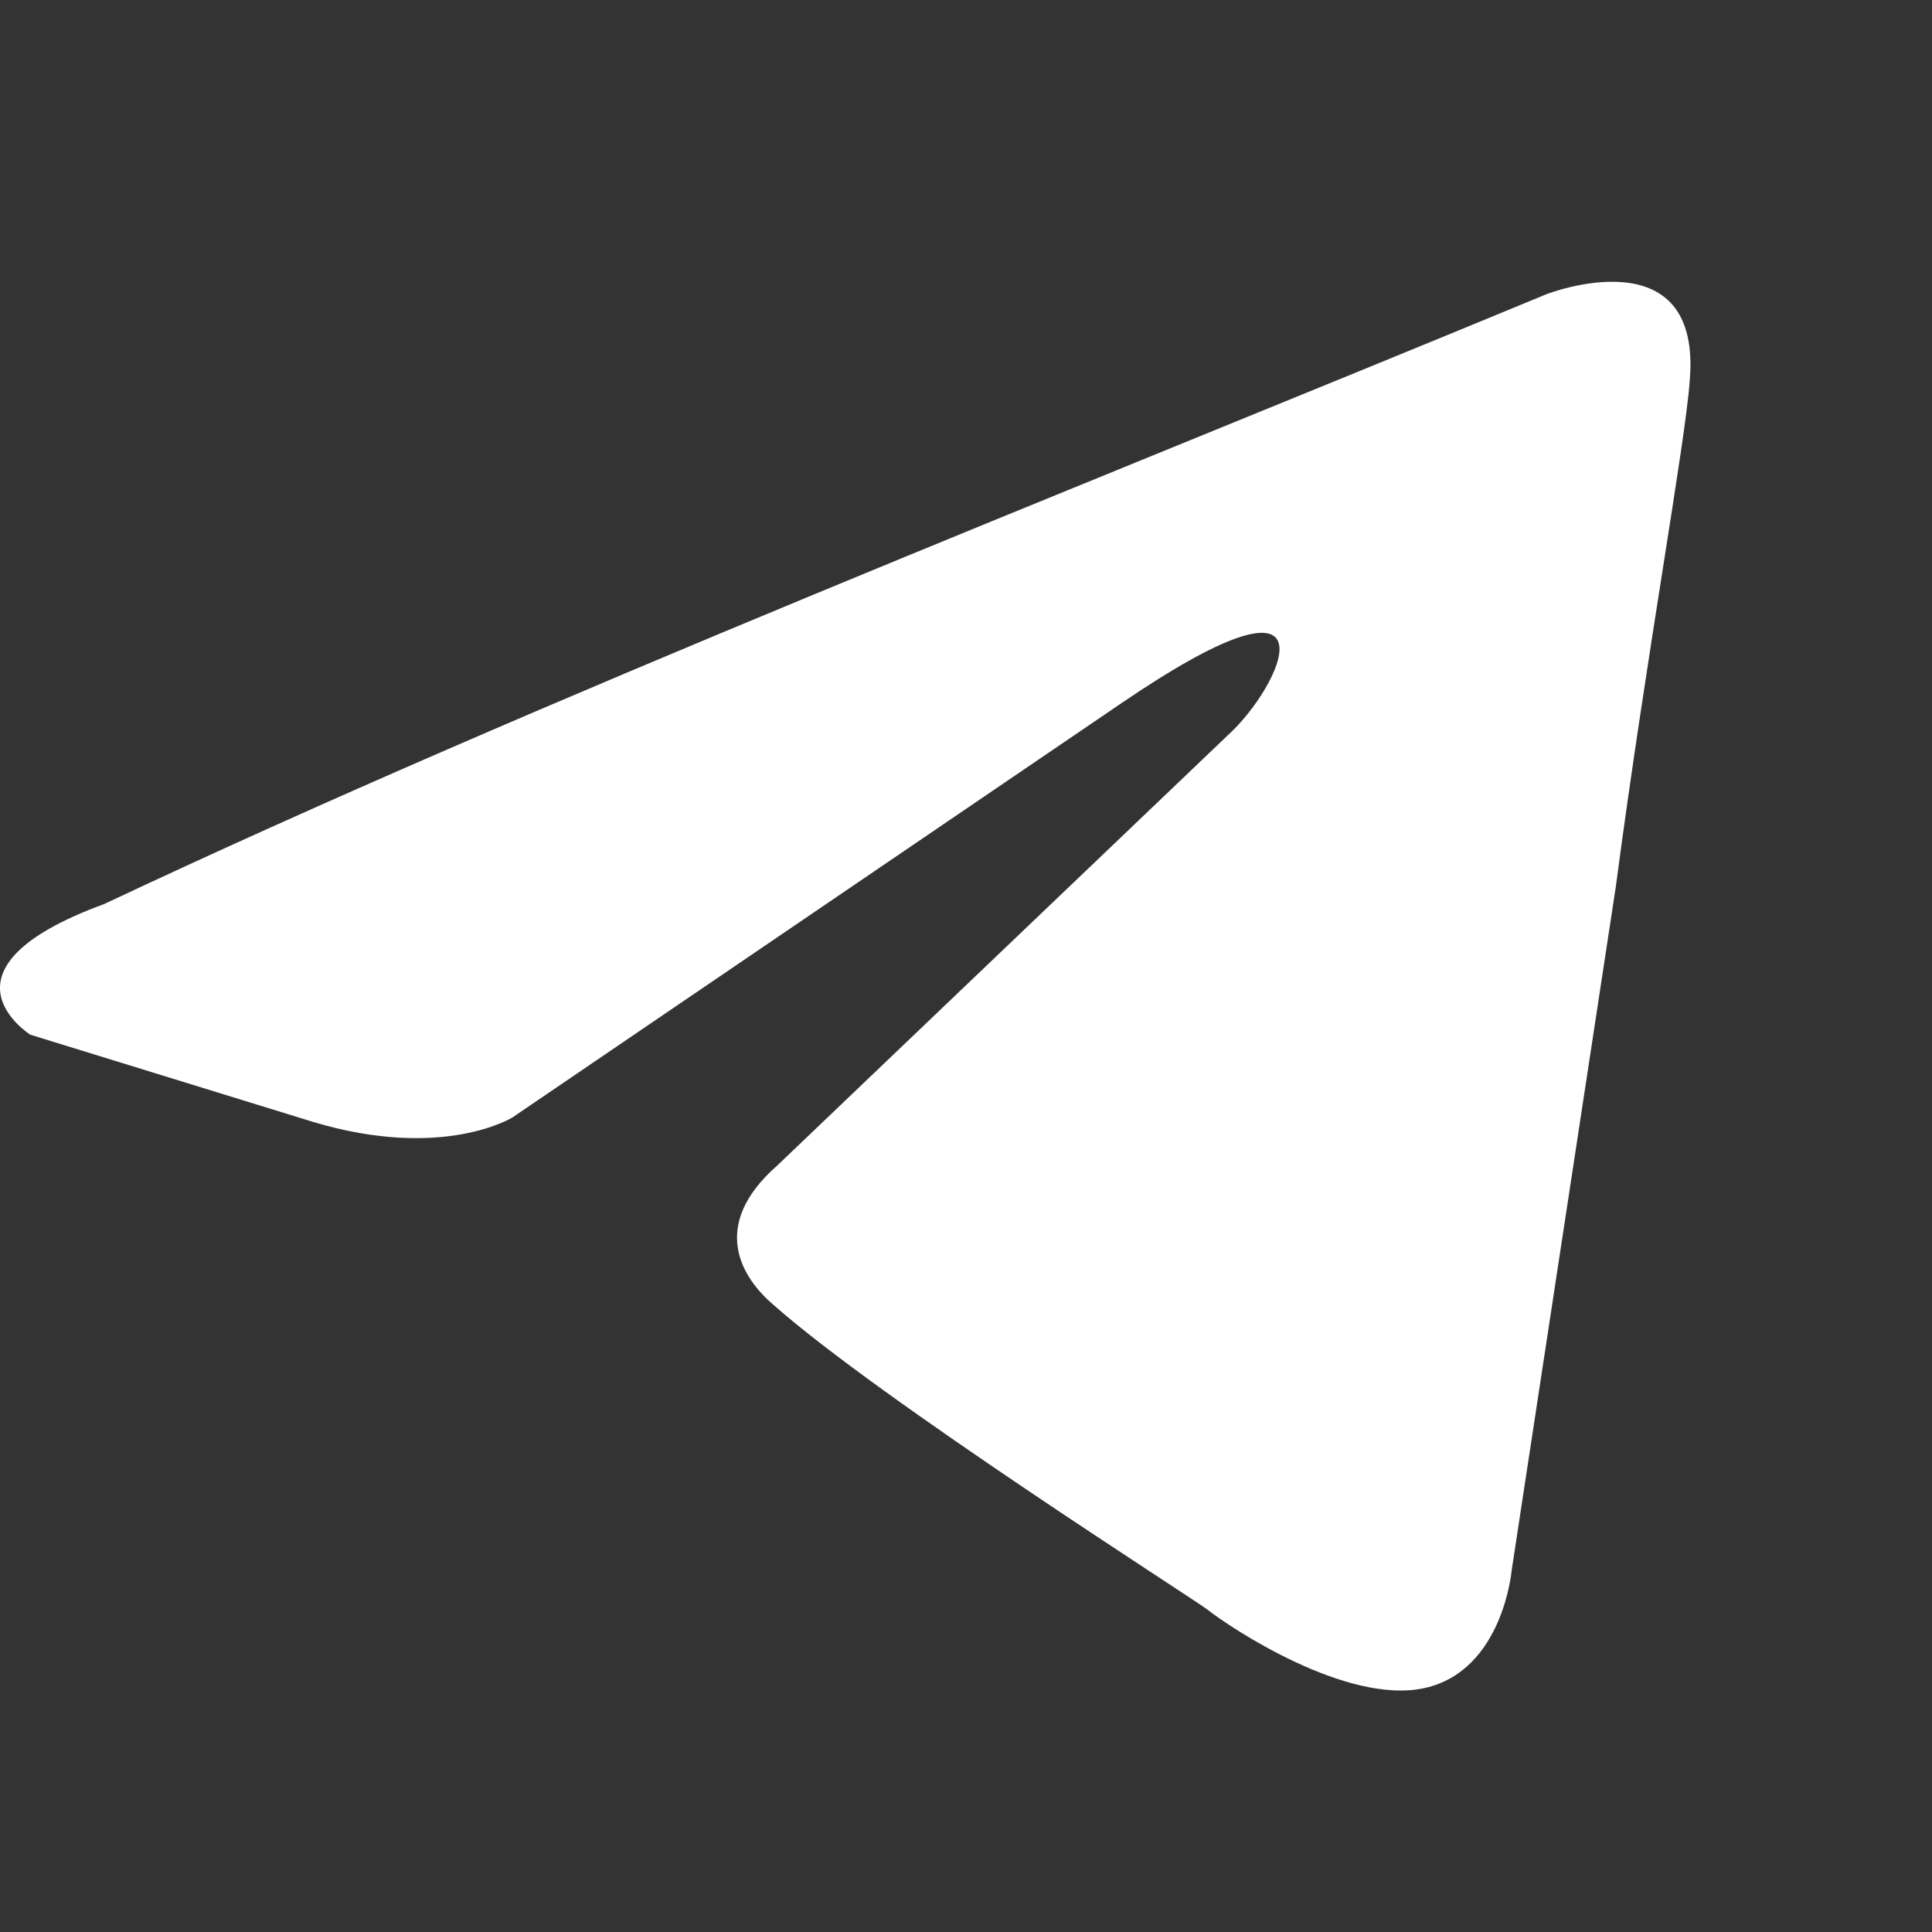 <?xml version="1.0" encoding="UTF-8"?> <svg xmlns="http://www.w3.org/2000/svg" width="14" height="14" viewBox="0 0 14 14" fill="none"><rect x="0" y="0" width="14" height="14" fill="#333333" stroke="none"/><path d="M11.206 2.132C11.206 2.132 12.339 1.69 12.244 2.763C12.213 3.205 11.93 4.752 11.709 6.424L10.954 11.38C10.954 11.38 10.891 12.106 10.324 12.232C9.758 12.358 8.908 11.79 8.75 11.664C8.624 11.569 6.389 10.149 5.603 9.454C5.382 9.265 5.13 8.886 5.634 8.444L8.939 5.288C9.317 4.909 9.695 4.026 8.121 5.099L3.714 8.097C3.714 8.097 3.21 8.413 2.266 8.129L0.22 7.498C0.22 7.498 -0.536 7.024 0.755 6.551C3.903 5.067 7.775 3.552 11.206 2.132Z" fill="white"></path></svg> 
